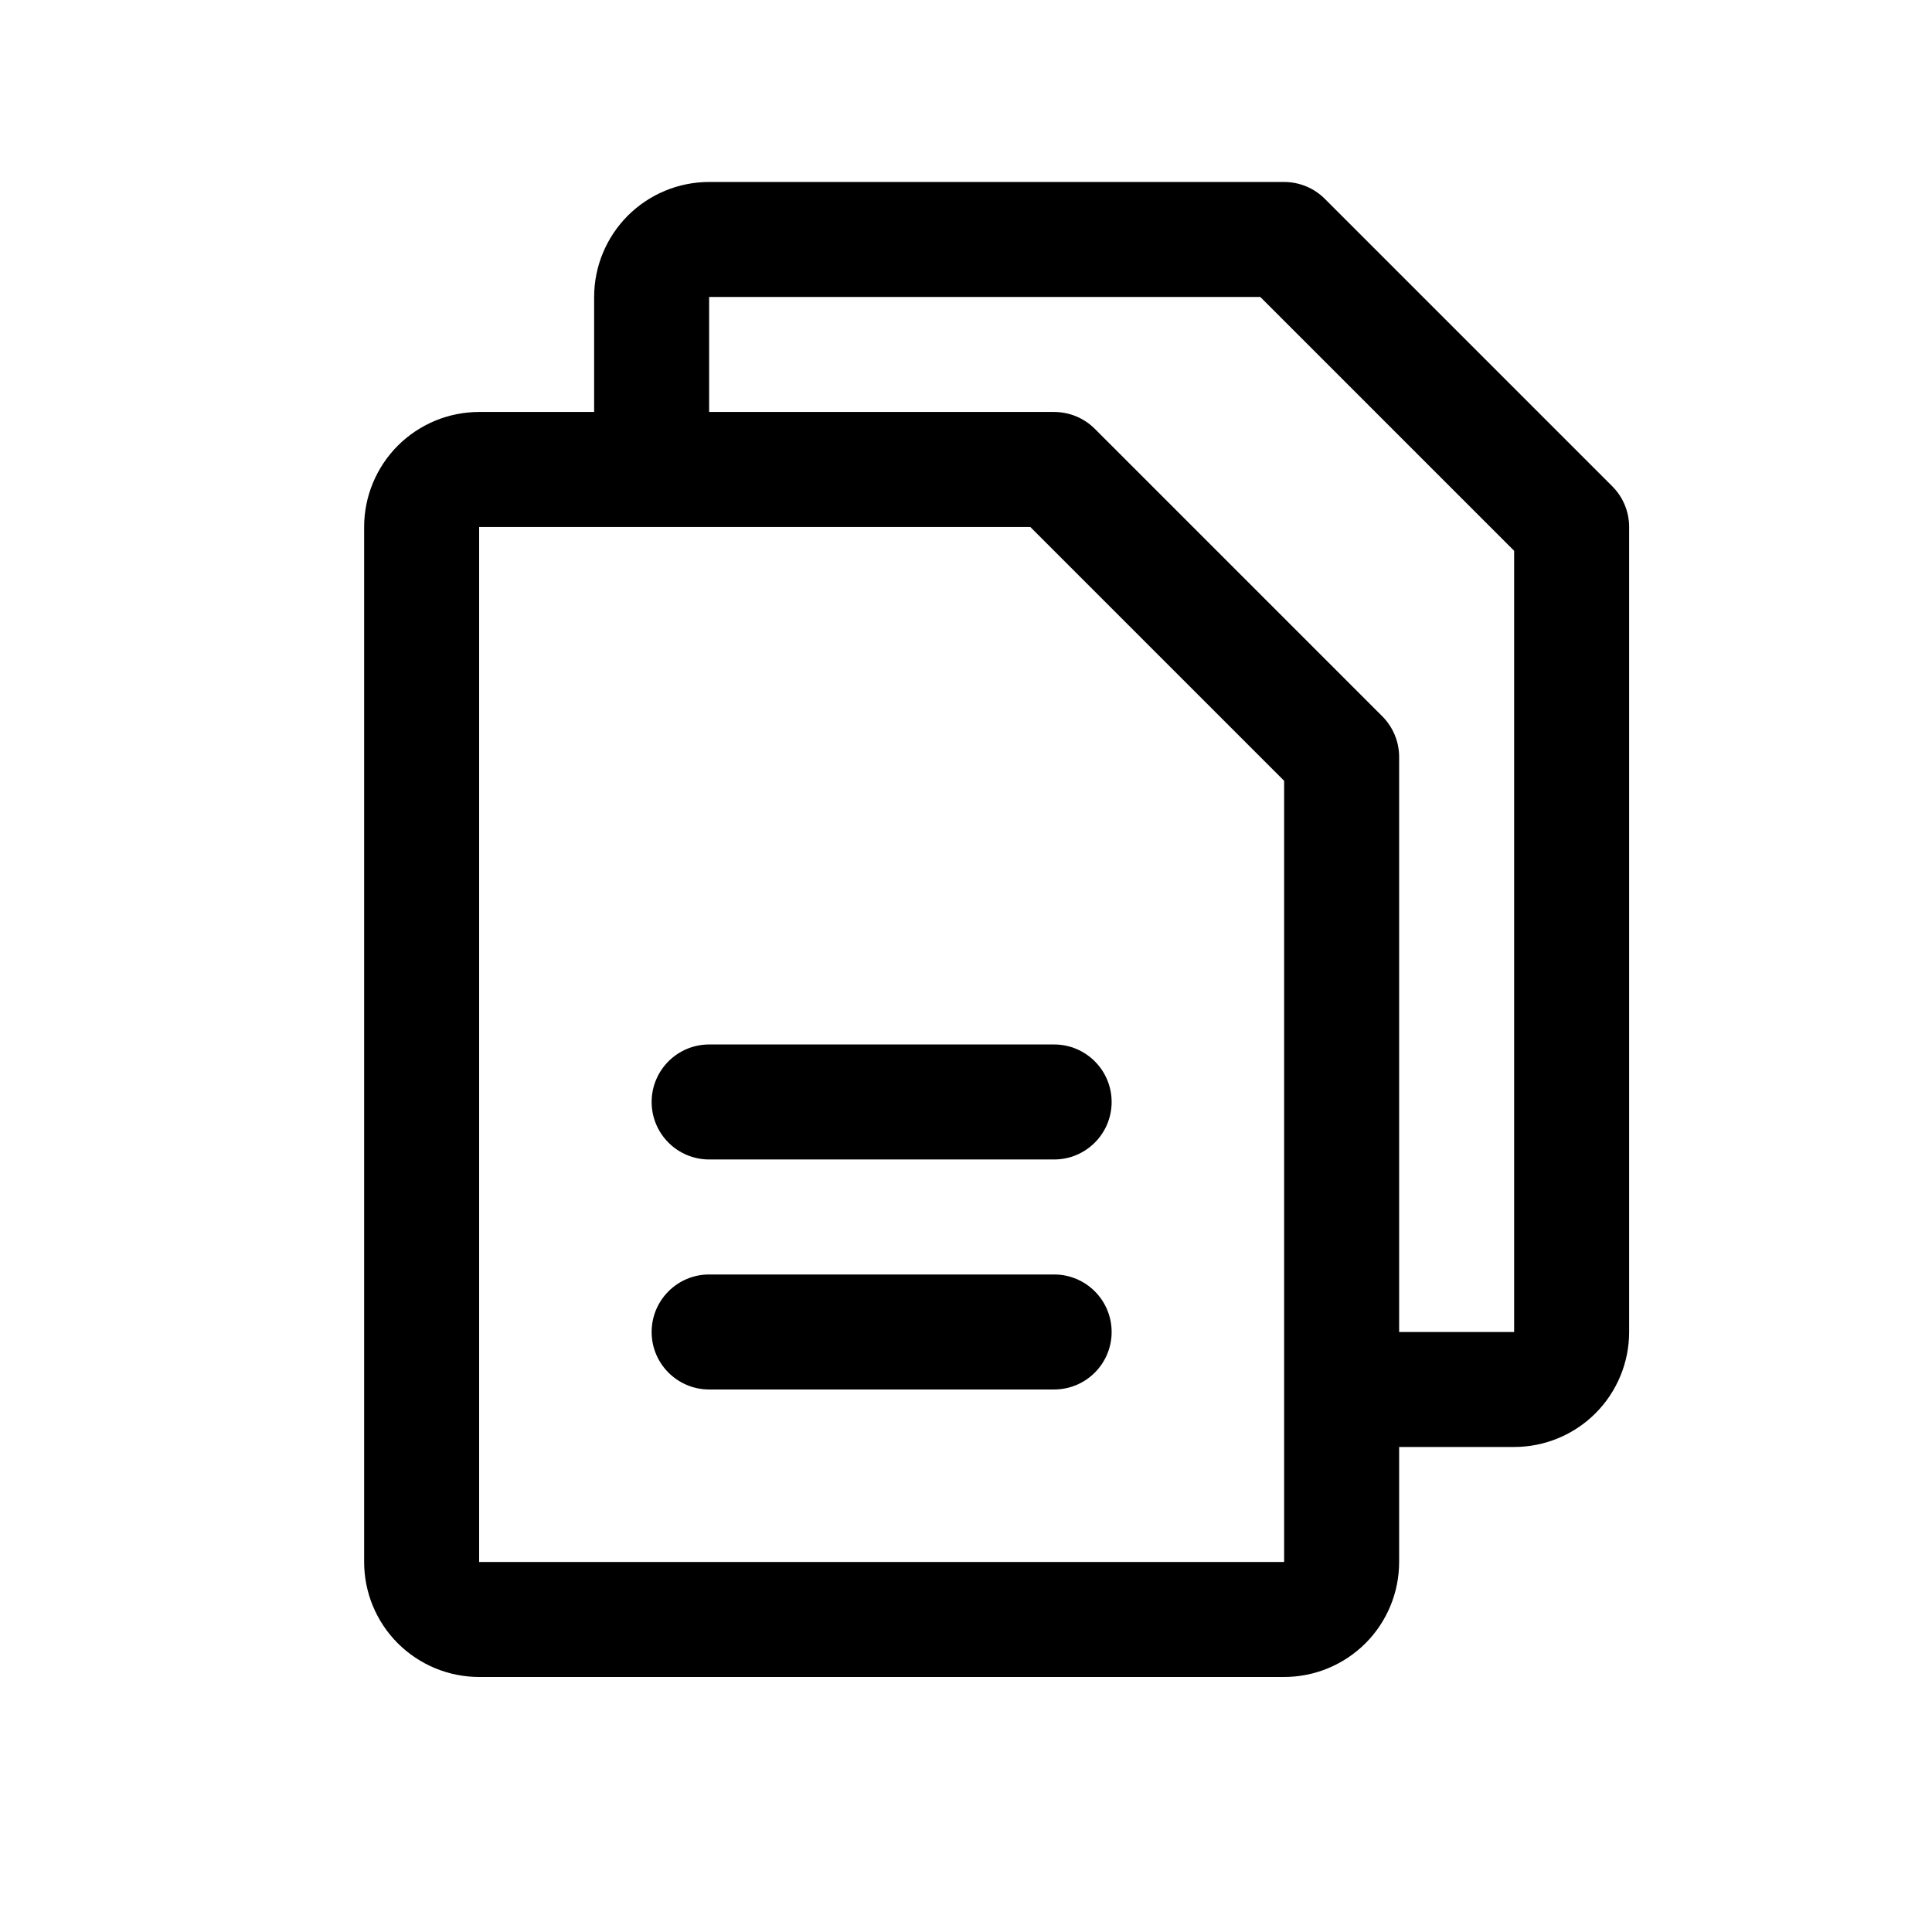 <svg width="21" height="21" viewBox="0 0 21 21" fill="none" xmlns="http://www.w3.org/2000/svg">
<g clip-path="url(#clip0_18_19953)">
<path fill-rule="evenodd" clip-rule="evenodd" d="M7.708 1.978C7.376 1.978 7.059 2.11 6.824 2.344C6.59 2.579 6.458 2.897 6.458 3.228V4.478H5.208C4.876 4.478 4.559 4.61 4.324 4.844C4.09 5.079 3.958 5.397 3.958 5.728V16.978C3.958 17.31 4.09 17.628 4.324 17.862C4.559 18.096 4.876 18.228 5.208 18.228H13.958C14.29 18.228 14.607 18.096 14.842 17.862C15.076 17.628 15.208 17.31 15.208 16.978V15.728H16.458C16.79 15.728 17.108 15.596 17.342 15.362C17.576 15.128 17.708 14.81 17.708 14.478V5.728C17.708 5.562 17.642 5.403 17.525 5.286L14.4 2.161C14.283 2.044 14.124 1.978 13.958 1.978H7.708ZM15.208 14.478H16.458V5.987L13.699 3.228L7.708 3.228V4.478H11.458C11.624 4.478 11.783 4.544 11.9 4.661L15.025 7.786C15.142 7.903 15.208 8.062 15.208 8.228V14.478ZM7.083 5.728H5.208L5.208 16.978H13.958V15.103V8.487L11.199 5.728H7.083ZM7.083 11.978C7.083 11.633 7.363 11.353 7.708 11.353H11.458C11.803 11.353 12.083 11.633 12.083 11.978C12.083 12.323 11.803 12.603 11.458 12.603H7.708C7.363 12.603 7.083 12.323 7.083 11.978ZM7.708 13.853C7.363 13.853 7.083 14.133 7.083 14.478C7.083 14.823 7.363 15.103 7.708 15.103H11.458C11.803 15.103 12.083 14.823 12.083 14.478C12.083 14.133 11.803 13.853 11.458 13.853H7.708Z" fill="black"/>
</g>
<defs>
<clipPath id="clip0_18_19953">
<rect width="20" height="20" fill="white" transform="translate(0.333 0.103)"/>
</clipPath>
</defs>
</svg>
